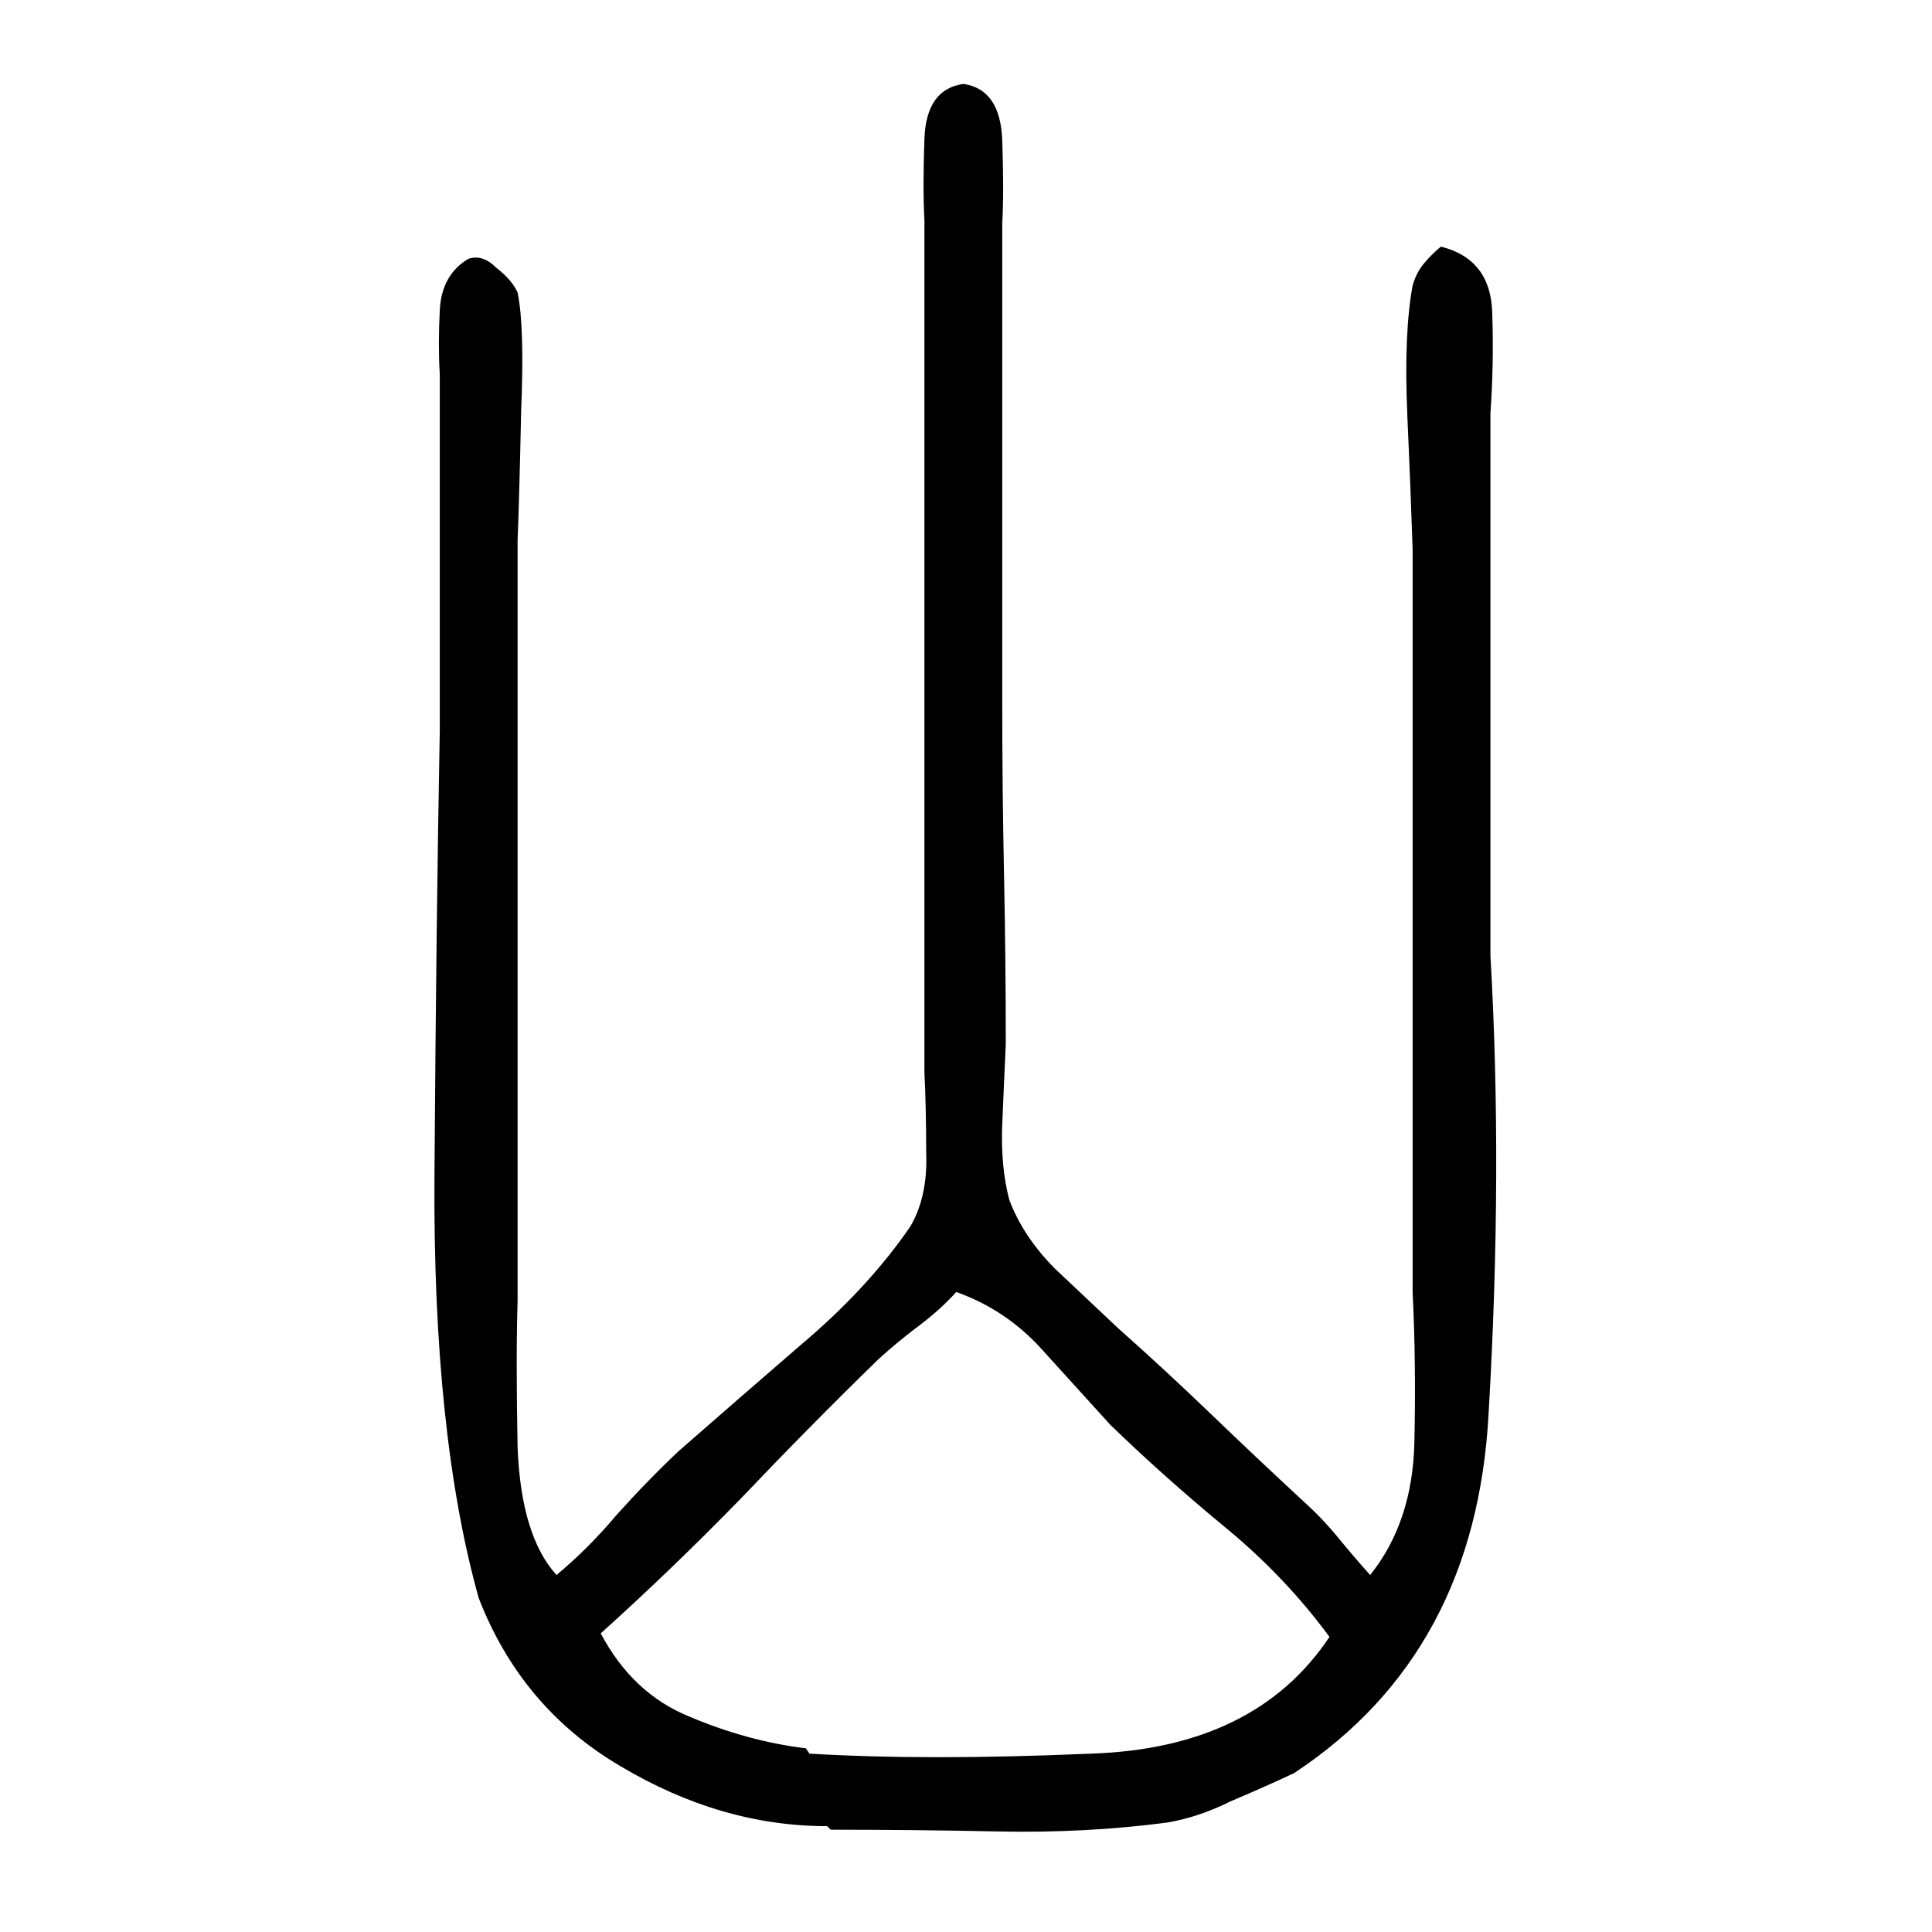 <svg xmlns="http://www.w3.org/2000/svg" height="640" width="640" version="1.1">
	<g transform="translate(0 -412.36)">
		<g>
			<path d="m274 1017.3q-35.156 0-68.555-19.922-32.812-19.336-46.875-55.664-15.234-54.492-14.648-140.04 0.586-85.547 1.758-147.07 0-29.883 0-59.18t0-59.18q-0.586-9.375 0-21.094 0.586-11.719 9.375-16.992 4.688-1.758 9.375 2.93 5.273 4.102 7.031 8.203 2.344 11.133 1.172 39.258-0.586 28.125-1.172 42.773 0 63.281 0 125.98 0 62.695 0 125.98-0.586 18.75 0 48.633 1.172 29.297 12.891 42.188 10.547-8.789 19.922-19.922 9.961-11.133 20.508-21.094 18.75-16.406 40.43-35.156 22.266-18.75 36.328-39.258 5.859-9.961 5.273-24.609 0-14.648-0.586-26.367 0-32.227 0-64.453 0-32.227 0-63.867 0-38.672 0-77.344t0-76.758q-0.586-10.547 0-26.953t12.891-18.164q12.305 1.758 12.891 18.75 0.586 16.992 0 27.539 0 39.844 0 79.688t0 79.102q0 28.711 0.586 56.836 0.586 28.125 0.586 56.25-0.586 12.305-1.172 26.367-0.586 14.062 2.344 25.195 4.688 12.305 15.234 22.852 11.133 10.547 20.508 19.336 15.82 14.062 31.055 28.711 15.234 14.648 31.055 29.297 5.859 5.273 11.133 11.719 5.273 6.445 10.547 12.305 14.062-17.578 14.648-43.945 0.586-26.367-0.586-49.805 0-61.523 0-123.05 0-61.523 0-123.05-0.586-18.164-1.758-44.531-1.172-26.953 1.758-42.773 1.172-4.102 3.516-7.031 2.93-3.516 5.859-5.859 16.406 4.102 16.992 21.68 0.586 16.992-0.586 33.398 0 45.117 0 90.234 0 44.531 0 89.648 4.102 70.898-0.586 151.17-4.102 79.688-64.453 119.53-9.961 4.688-21.094 9.375-10.547 5.273-21.094 7.031-26.953 3.516-55.664 2.93-28.125-0.586-55.664-0.586l-1.172-1.172zm-5.859-24.023q39.258 2.344 93.164 0 54.492-1.758 79.102-38.672-14.648-19.922-34.57-36.328t-38.086-33.984q-11.133-12.305-22.852-25.195-11.719-12.891-28.125-18.75-5.273 5.859-12.305 11.133-7.031 5.273-13.477 11.133-22.852 22.266-45.703 46.289-22.852 23.438-46.289 44.531 10.547 19.922 29.297 27.539 19.336 8.203 38.672 10.547l1.172 1.758z"/>
		</g>
	</g>
</svg>
